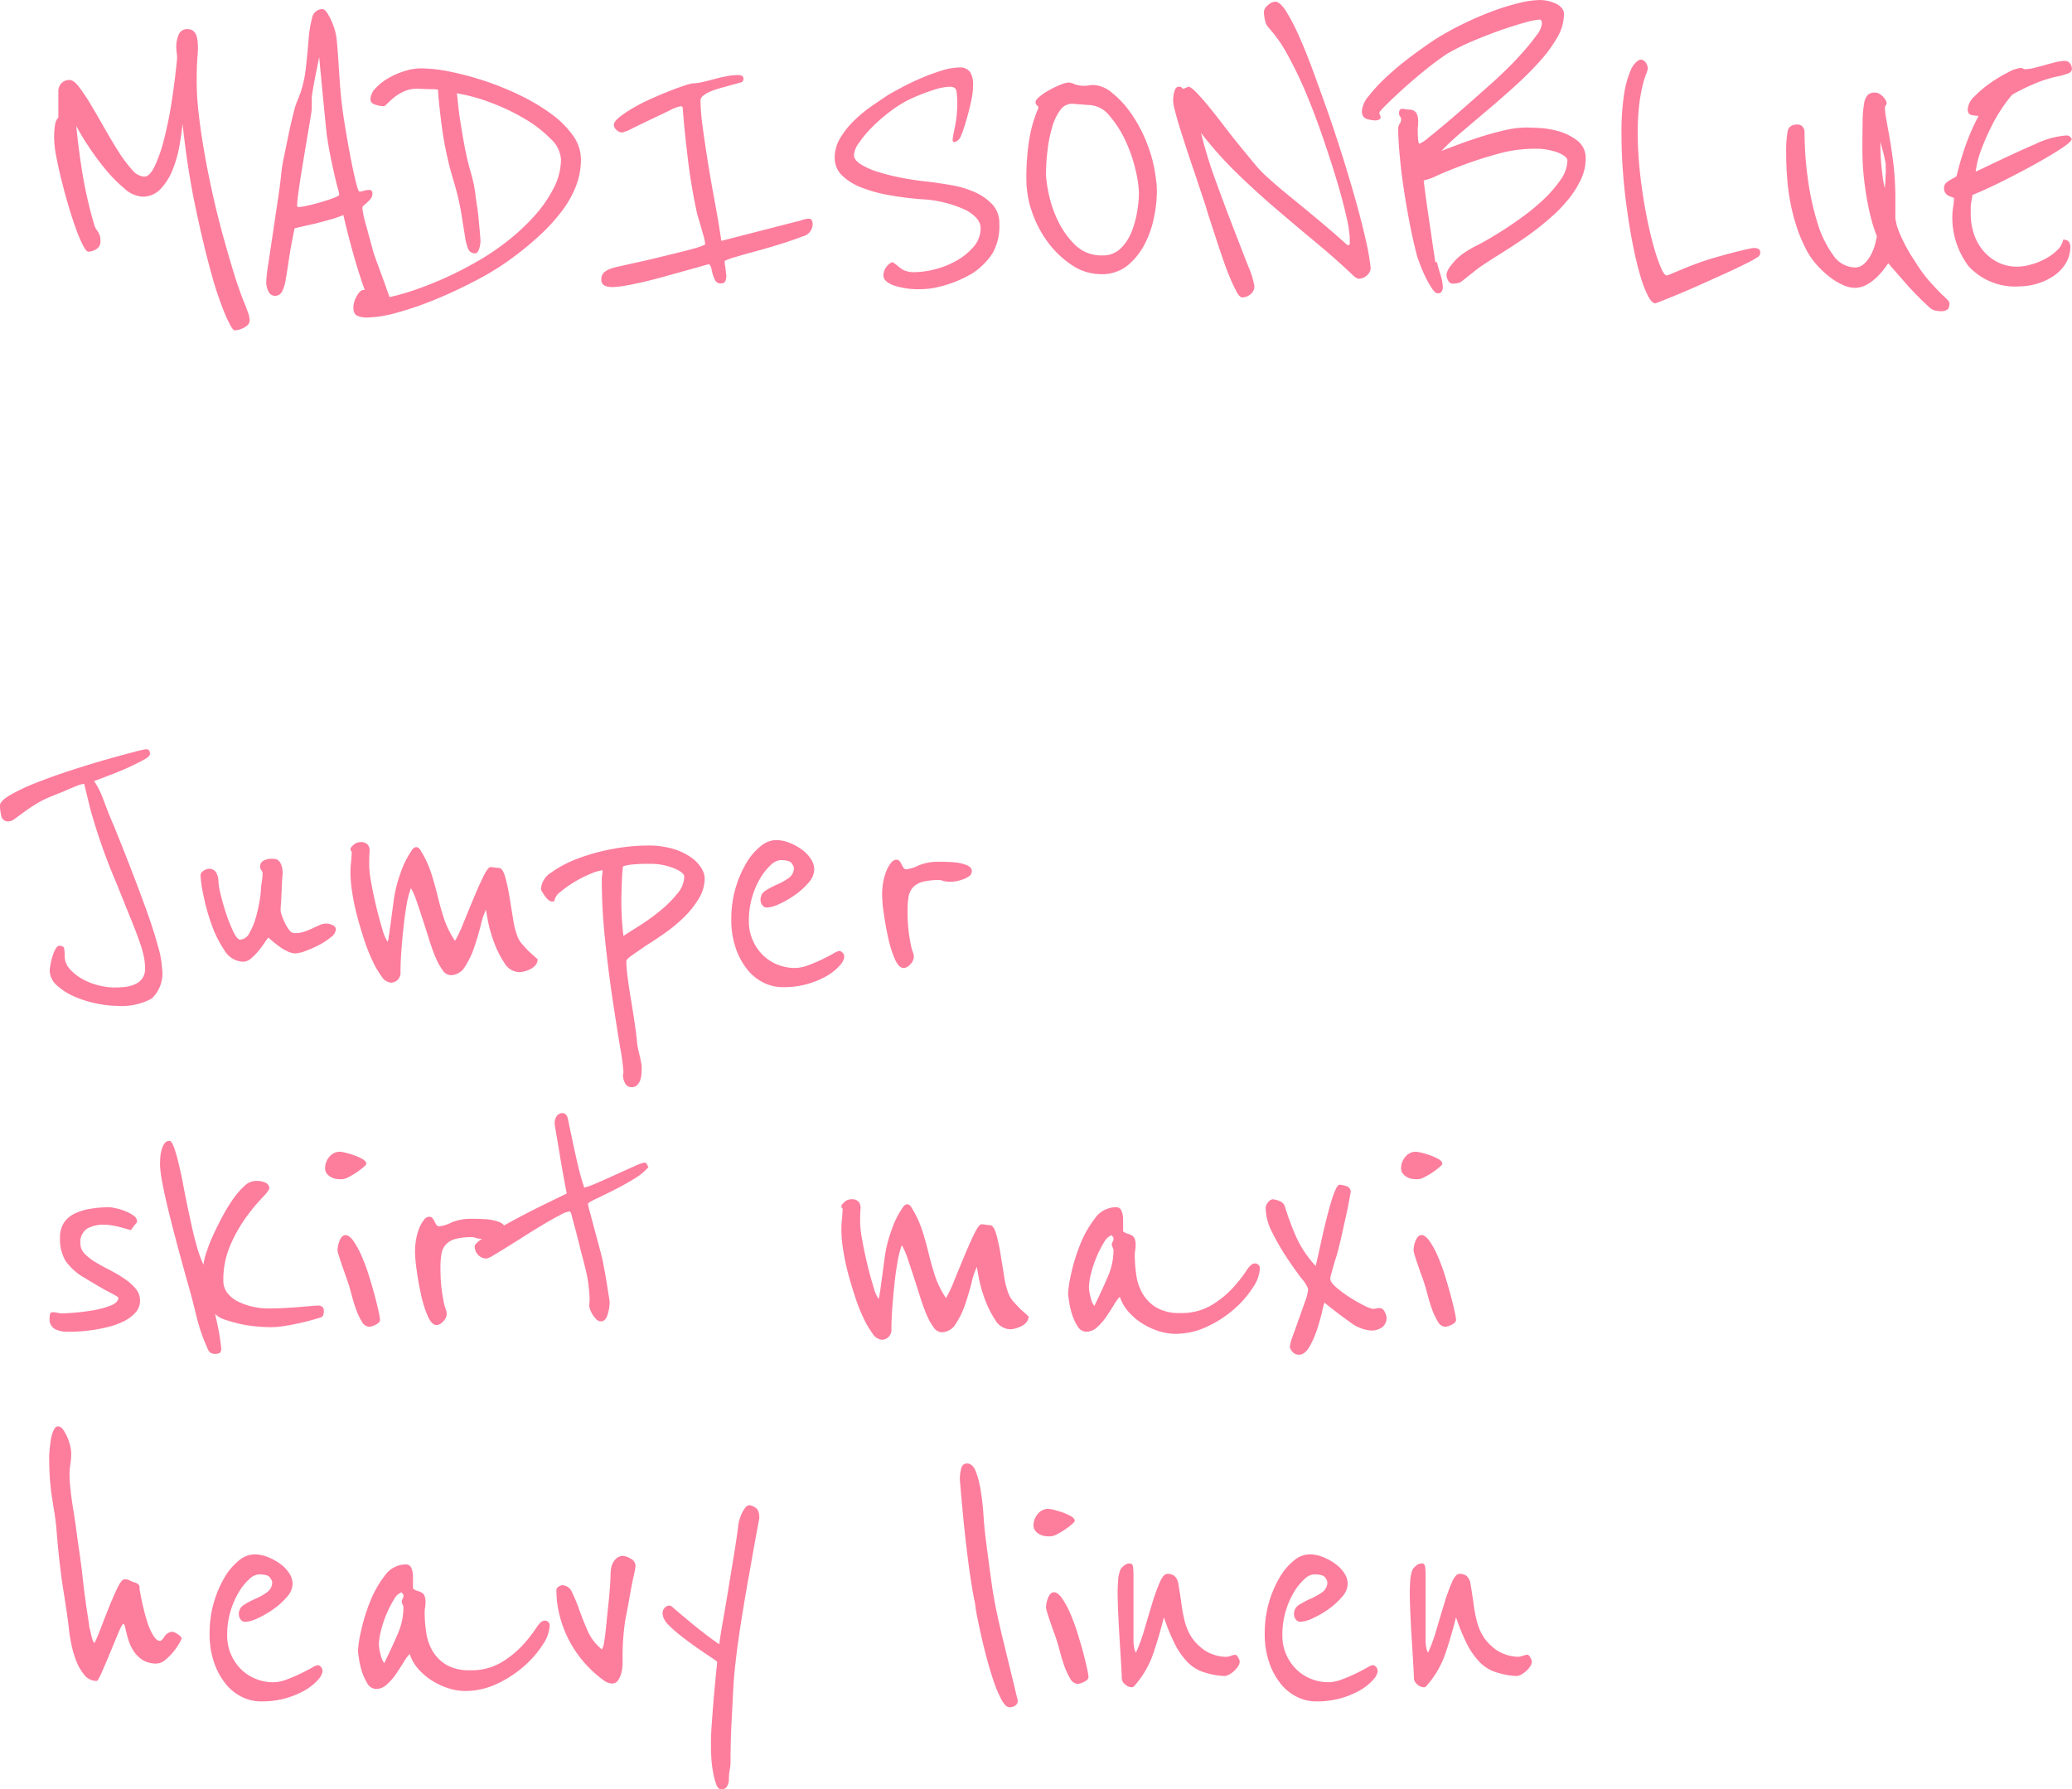 <svg xmlns="http://www.w3.org/2000/svg" width="174.02" height="150.31" viewBox="0 0 174.02 150.31"><path d="M18.165,1.89q.07.21.14.385a2.991,2.991,0,0,1,.122.385,1.6,1.6,0,0,1,.052.385.517.517,0,0,1-.175.4,1.6,1.6,0,0,1-.4.263,1.725,1.725,0,0,1-.437.14q-.21.035-.245.035-.21,0-.77-1.277A28.588,28.588,0,0,1,15.243-.98Q14.6-3.29,13.93-6.475t-1.085-7q-.07.8-.263,1.872a10.041,10.041,0,0,1-.577,2.013,5.072,5.072,0,0,1-1,1.592A2.051,2.051,0,0,1,9.45-7.35a2.483,2.483,0,0,1-1.505-.7A12.253,12.253,0,0,1,6.318-9.713a22.092,22.092,0,0,1-1.435-1.96A17.749,17.749,0,0,1,3.92-13.3q.14,1.54.472,3.71A36.242,36.242,0,0,0,5.425-5.005a1.229,1.229,0,0,0,.157.368q.088.122.175.262a1.387,1.387,0,0,1,.14.3,1.593,1.593,0,0,1,.053.472.718.718,0,0,1-.35.665,1.3,1.3,0,0,1-.665.21q-.175,0-.455-.543a12.135,12.135,0,0,1-.6-1.418q-.315-.875-.63-1.943T2.678-8.75Q2.415-9.8,2.24-10.727a8.446,8.446,0,0,1-.175-1.488,6.041,6.041,0,0,1,.088-1.26A1.11,1.11,0,0,1,2.415-14v-2.135a1.018,1.018,0,0,1,.263-.752.923.923,0,0,1,.683-.263q.35,0,.8.595a16.018,16.018,0,0,1,1,1.505q.543.91,1.138,1.96t1.172,1.96a10.961,10.961,0,0,0,1.12,1.5,1.485,1.485,0,0,0,1.033.6q.455,0,.875-.858a12.417,12.417,0,0,0,.787-2.258,32.435,32.435,0,0,0,.648-3.185q.28-1.785.455-3.64a3.609,3.609,0,0,0-.035-.472,4.388,4.388,0,0,1-.035-.578,2.5,2.5,0,0,1,.193-.91.736.736,0,0,1,.753-.49.725.725,0,0,1,.507.175.886.886,0,0,1,.262.437,2.741,2.741,0,0,1,.087.525q.018.263.018.438,0,.28-.052.927t-.053,1.977a23.794,23.794,0,0,0,.175,2.678q.175,1.523.472,3.22t.7,3.5q.4,1.8.875,3.517T17.2-.788Q17.675.735,18.165,1.89Zm12.18-.35a1.085,1.085,0,0,1,.035.263V2a.633.633,0,0,1-.157.49.96.96,0,0,1-.612.14.811.811,0,0,1-.56-.14A3.857,3.857,0,0,1,28.49,1.4q-.35-.875-.735-2.065T27-3.22q-.368-1.365-.648-2.59a8.034,8.034,0,0,1-1.05.368q-.665.192-1.365.367-.805.175-1.68.385-.315,1.505-.472,2.572t-.28,1.75A3.261,3.261,0,0,1,21.192.648.656.656,0,0,1,20.58.98a.594.594,0,0,1-.49-.315,1.718,1.718,0,0,1-.21-.945,13.5,13.5,0,0,1,.175-1.47q.175-1.155.385-2.572t.42-2.818q.21-1.4.28-2.2a13.341,13.341,0,0,1,.228-1.365q.192-.945.4-1.943t.42-1.8a5.428,5.428,0,0,1,.28-.91,9.379,9.379,0,0,0,.718-2.66q.157-1.365.245-2.5a9.334,9.334,0,0,1,.3-1.855A.863.863,0,0,1,24.6-23.1q.175,0,.368.28a4.362,4.362,0,0,1,.368.665,5.421,5.421,0,0,1,.28.753,5.6,5.6,0,0,1,.14.577q.035.21.087.84t.1,1.382q.053.752.1,1.47t.088,1.1q.1,1.155.333,2.59t.472,2.695q.245,1.26.455,2.118t.315.857a1.319,1.319,0,0,0,.367-.07,1.486,1.486,0,0,1,.438-.07.247.247,0,0,1,.28.28.706.706,0,0,1-.14.455,2.558,2.558,0,0,1-.3.315q-.158.14-.28.245a.315.315,0,0,0-.122.245,8.121,8.121,0,0,0,.315,1.435l.56,2.065q.07.28.315.945t.508,1.382q.262.718.472,1.33A3.632,3.632,0,0,1,30.345,1.54Zm-7.77-8.015a4.363,4.363,0,0,0,.77-.122q.56-.123,1.155-.3t1.05-.35q.455-.175.455-.28a3.017,3.017,0,0,0-.123-.543q-.123-.438-.28-1.12t-.333-1.558q-.175-.875-.315-1.855-.07-.63-.175-1.715t-.21-2.152q-.1-1.068-.175-1.838l-.07-.77-.1.508q-.105.507-.228,1.12t-.21,1.155q-.087.543-.087.612v.98q0,.07-.087.612t-.227,1.365q-.14.822-.3,1.785t-.3,1.838q-.14.875-.228,1.557a8.9,8.9,0,0,0-.087.928Q22.47-6.475,22.575-6.475ZM46.305-10.5a6.247,6.247,0,0,1-.42,2.275,8.631,8.631,0,0,1-1.19,2.1,15.625,15.625,0,0,1-1.8,1.977,26.35,26.35,0,0,1-2.257,1.873,22.339,22.339,0,0,1-3.01,1.89q-1.715.91-3.447,1.628A27.537,27.537,0,0,1,30.905,2.38a9.953,9.953,0,0,1-2.485.42,2.072,2.072,0,0,1-.927-.158q-.3-.157-.3-.717a2,2,0,0,1,.28-.91q.28-.525.56-.525a.457.457,0,0,1,.4.175.657.657,0,0,1,.123.385.736.736,0,0,1-.017.175.479.479,0,0,0-.017.1V1.4A19.985,19.985,0,0,0,32.077.577a29.729,29.729,0,0,0,5.3-2.362,20.773,20.773,0,0,0,2.625-1.733,17.8,17.8,0,0,0,2.327-2.135A10.845,10.845,0,0,0,44-8.033a5.356,5.356,0,0,0,.63-2.432,2.572,2.572,0,0,0-.857-1.733,10.43,10.43,0,0,0-2.17-1.68,17.414,17.414,0,0,0-2.852-1.365,14.819,14.819,0,0,0-2.87-.788q.035.175.1.858t.21,1.592q.14.91.332,1.942T36.96-9.73q.28.98.368,1.452t.123.787q.035.35.123.893t.14,1.12q.052.577.1,1.085t.053.787a2.014,2.014,0,0,1-.123.665q-.123.35-.3.35a.594.594,0,0,1-.577-.3,3.7,3.7,0,0,1-.28-1.015q-.122-.717-.3-1.872A22.5,22.5,0,0,0,35.63-8.61a29.1,29.1,0,0,1-.98-4.427q-.28-2.082-.35-3.308l-.157-.017a3.983,3.983,0,0,0-.42-.017q-.262,0-.595-.017t-.613-.018a2.545,2.545,0,0,0-1.085.228,3.671,3.671,0,0,0-.823.507q-.332.28-.56.508t-.3.227a2.724,2.724,0,0,1-.682-.123q-.437-.122-.437-.472a1.391,1.391,0,0,1,.438-.927,4.6,4.6,0,0,1,1.067-.84A6.53,6.53,0,0,1,31.5-17.9a4.636,4.636,0,0,1,1.365-.228,12.706,12.706,0,0,1,2.45.28,24.766,24.766,0,0,1,2.887.77,24.231,24.231,0,0,1,2.94,1.19,16.886,16.886,0,0,1,2.607,1.54,8.1,8.1,0,0,1,1.855,1.82A3.449,3.449,0,0,1,46.305-10.5Zm19.46,5.495a1.051,1.051,0,0,1-.805.98q-.805.315-1.872.648t-2.048.6q-.98.262-1.732.49a5.575,5.575,0,0,0-.928.332v.175a.661.661,0,0,0,.035.21l.1.84a1.116,1.116,0,0,1-.087.49.37.37,0,0,1-.368.175.478.478,0,0,1-.437-.192,2.057,2.057,0,0,1-.21-.455,4.106,4.106,0,0,1-.14-.542.784.784,0,0,0-.193-.42,4.2,4.2,0,0,0-.56.14q-.49.14-1.243.35T53.6-.718q-.927.263-1.8.473t-1.645.35a7.158,7.158,0,0,1-1.19.14q-.945,0-.945-.595a.8.8,0,0,1,.263-.665A1.794,1.794,0,0,1,48.9-1.33a6.368,6.368,0,0,1,.682-.175q.613-.14,1.488-.332t1.872-.437l1.855-.455q.858-.21,1.4-.385t.542-.245a3.473,3.473,0,0,0-.158-.77q-.157-.56-.3-1.05l-.21-.7q-.49-2.24-.77-4.515t-.455-4.48a.237.237,0,0,0-.175-.07,3.384,3.384,0,0,0-.91.35l-1.575.753q-.84.4-1.557.752a3.545,3.545,0,0,1-.858.35.694.694,0,0,1-.472-.21.589.589,0,0,1-.228-.42q0-.28.455-.648a9.531,9.531,0,0,1,1.138-.77,15.05,15.05,0,0,1,1.5-.77q.823-.367,1.575-.665t1.3-.472a3.061,3.061,0,0,1,.717-.175,3.435,3.435,0,0,0,.735-.105q.455-.1.98-.245t1.068-.245a5.132,5.132,0,0,1,.962-.1q.455,0,.455.315a.333.333,0,0,1-.14.28l-1.015.28-.823.228a6.479,6.479,0,0,0-.805.28,2.355,2.355,0,0,0-.6.35.538.538,0,0,0-.227.4,17.826,17.826,0,0,0,.193,2.293q.192,1.417.455,3.045t.577,3.308q.315,1.68.525,3.15l6.265-1.61a2.764,2.764,0,0,0,.42-.105,2,2,0,0,1,.35-.105A1.622,1.622,0,0,1,65.45-5.5Q65.765-5.5,65.765-5.005Zm15.68-.07a4.628,4.628,0,0,1-.56,2.467A5.99,5.99,0,0,1,79.24-.945q-.28.175-.77.42a9.494,9.494,0,0,1-1.085.455,9.929,9.929,0,0,1-1.26.35A5.979,5.979,0,0,1,74.9.42,6.535,6.535,0,0,1,72.52.087q-.805-.333-.805-.787A1.166,1.166,0,0,1,72-1.5a.961.961,0,0,1,.49-.35l.385.28a2.662,2.662,0,0,0,.49.368,2.024,2.024,0,0,0,1.015.192,7.063,7.063,0,0,0,1.61-.228,7.221,7.221,0,0,0,1.8-.7,5.387,5.387,0,0,0,1.47-1.173,2.373,2.373,0,0,0,.613-1.61q0-.8-1.207-1.487a9.991,9.991,0,0,0-3.8-.928q-1.33-.105-2.625-.332a12.247,12.247,0,0,1-2.327-.63A4.909,4.909,0,0,1,68.25-9.118a2.037,2.037,0,0,1-.63-1.522,3.185,3.185,0,0,1,.49-1.68,7.261,7.261,0,0,1,1.208-1.488,11.83,11.83,0,0,1,1.487-1.207q.77-.525,1.295-.875.42-.245,1.173-.648t1.61-.77a16.946,16.946,0,0,1,1.715-.63A5.119,5.119,0,0,1,78.05-18.2a1.036,1.036,0,0,1,.945.385,2.02,2.02,0,0,1,.245,1.085,6.125,6.125,0,0,1-.14,1.26q-.14.665-.315,1.3t-.333,1.1a5.9,5.9,0,0,1-.227.612.9.9,0,0,1-.315.42.609.609,0,0,1-.245.105q-.14,0-.14-.175a2.858,2.858,0,0,1,.052-.4q.053-.3.14-.717t.14-.91a9.192,9.192,0,0,0,.053-.98,6.343,6.343,0,0,0-.07-1.12q-.07-.35-.56-.35a4.765,4.765,0,0,0-1.33.262,16.44,16.44,0,0,0-1.715.648A9.607,9.607,0,0,0,72.4-14.6a14.493,14.493,0,0,0-1.592,1.365,9.314,9.314,0,0,0-1.137,1.347,2.062,2.062,0,0,0-.437,1.033q0,.42.577.788a6.218,6.218,0,0,0,1.47.648,18.148,18.148,0,0,0,1.978.49q1.085.21,2.135.315.875.105,1.925.28a8.67,8.67,0,0,1,1.96.56,4.641,4.641,0,0,1,1.54,1.033A2.285,2.285,0,0,1,81.445-5.075ZM94.57-9.03q.07.455.088.735t.018.56a11.211,11.211,0,0,1-.228,2.065,8.466,8.466,0,0,1-.77,2.258,5.775,5.775,0,0,1-1.435,1.82,3.382,3.382,0,0,1-2.257.752,4.338,4.338,0,0,1-2.38-.717,7.878,7.878,0,0,1-2-1.855,9.3,9.3,0,0,1-1.382-2.555,8.315,8.315,0,0,1-.507-2.818,19.9,19.9,0,0,1,.262-3.483,10.866,10.866,0,0,1,.753-2.538.288.288,0,0,0-.122-.21.35.35,0,0,1-.123-.28q0-.175.333-.455a5.076,5.076,0,0,1,.805-.542,8.726,8.726,0,0,1,.945-.455,2.118,2.118,0,0,1,.717-.193,1.459,1.459,0,0,1,.473.14,2.232,2.232,0,0,0,.857.14,1.781,1.781,0,0,0,.35-.035,1.967,1.967,0,0,1,.385-.035,2.635,2.635,0,0,1,1.592.682,8.223,8.223,0,0,1,1.61,1.768,12.007,12.007,0,0,1,1.295,2.467A11.5,11.5,0,0,1,94.57-9.03Zm-1.4,1.365a9.4,9.4,0,0,0-.28-1.908,12.176,12.176,0,0,0-.84-2.45A9,9,0,0,0,90.7-14.14a2.307,2.307,0,0,0-1.768-.91q-.07,0-.262-.017t-.437-.035l-.455-.035q-.21-.017-.245-.017a1.185,1.185,0,0,0-.963.525,4.379,4.379,0,0,0-.665,1.365,11.36,11.36,0,0,0-.4,1.925,16.939,16.939,0,0,0-.14,2.17,9.862,9.862,0,0,0,.21,1.487,9.8,9.8,0,0,0,.752,2.275A7.194,7.194,0,0,0,87.78-3.325a3.13,3.13,0,0,0,2.31.91,2.118,2.118,0,0,0,1.54-.578,3.992,3.992,0,0,0,.927-1.417,8.106,8.106,0,0,0,.472-1.733A10.064,10.064,0,0,0,93.17-7.665Zm19.46,6.3a.829.829,0,0,1-.315.63,1.029,1.029,0,0,1-.7.28.466.466,0,0,1-.21-.088,1.215,1.215,0,0,1-.21-.157q-1.47-1.4-3.115-2.765t-3.325-2.8q-1.68-1.435-3.308-3.01a32.068,32.068,0,0,1-3.062-3.43A37.384,37.384,0,0,0,99.61-8.7q.77,2.118,1.487,3.972t1.243,3.2a6.922,6.922,0,0,1,.525,1.7.829.829,0,0,1-.333.682,1.093,1.093,0,0,1-.682.263q-.21,0-.455-.438a11.982,11.982,0,0,1-.543-1.138q-.3-.7-.595-1.558T99.68-3.727l-.525-1.61Q98.91-6.09,98.77-6.58l-.945-2.835q-.315-.91-.63-1.872t-.577-1.8q-.263-.84-.42-1.47a4.414,4.414,0,0,1-.158-.84,3.113,3.113,0,0,1,.105-.788q.1-.4.385-.4a.3.3,0,0,1,.245.087.19.19,0,0,0,.14.087l.42-.175q.175,0,.612.438t1.015,1.138q.578.7,1.243,1.575t1.348,1.715q.683.84,1.295,1.575a9.812,9.812,0,0,0,1.1,1.155q.77.7,1.54,1.33t1.558,1.277q.788.648,1.662,1.383t1.925,1.68a.277.277,0,0,0,.175.035q.07,0,.07-.175v-.42a9.913,9.913,0,0,0-.28-1.768q-.28-1.277-.787-2.975t-1.173-3.64q-.665-1.943-1.418-3.745a31.8,31.8,0,0,0-1.575-3.272,11.318,11.318,0,0,0-1.592-2.275,1.224,1.224,0,0,1-.3-.63,3.551,3.551,0,0,1-.088-.7.8.8,0,0,1,.332-.542.963.963,0,0,1,.613-.3q.42,0,.945.84a17.72,17.72,0,0,1,1.12,2.188q.595,1.347,1.207,3.028T109.1-14.28q.7,2.03,1.313,4.007t1.085,3.693q.473,1.715.77,3.08A18.657,18.657,0,0,1,112.63-1.365Zm18.06-9.17a4.084,4.084,0,0,1-.42,1.785,8.183,8.183,0,0,1-1.05,1.645,12.075,12.075,0,0,1-1.365,1.418q-.735.648-1.33,1.1-.63.49-1.47,1.05t-1.627,1.05q-.788.49-1.382.893a6.5,6.5,0,0,0-.735.543l-1.015.8a.836.836,0,0,1-.4.175,2.532,2.532,0,0,1-.368.035A.426.426,0,0,1,119.14-.3,1.139,1.139,0,0,1,119-.84a1.72,1.72,0,0,1,.4-.752,4.369,4.369,0,0,1,.927-.928,9.036,9.036,0,0,1,1.3-.77q.77-.385,2.1-1.225.665-.42,1.61-1.1a18.107,18.107,0,0,0,1.785-1.47,10.353,10.353,0,0,0,1.435-1.645,2.928,2.928,0,0,0,.6-1.662q0-.315-.753-.648a5.389,5.389,0,0,0-2.117-.333,11.174,11.174,0,0,0-2.94.42q-1.54.42-2.853.91t-2.257.91a4.678,4.678,0,0,1-1.155.42q.1.805.262,1.978t.333,2.257q.175,1.26.385,2.625h.14q.07.35.28,1.015a3.734,3.734,0,0,1,.21,1.05q0,.56-.42.56-.21,0-.473-.385a7.872,7.872,0,0,1-.525-.91,11.172,11.172,0,0,1-.455-1.033q-.193-.508-.263-.717-.315-1.155-.612-2.66t-.525-3.028q-.227-1.522-.35-2.87t-.123-2.222a.714.714,0,0,1,.123-.42.607.607,0,0,0,.122-.35.357.357,0,0,0-.088-.262.412.412,0,0,1-.088-.3.581.581,0,0,1,.053-.227q.052-.123.3-.123a1.718,1.718,0,0,0,.472.07.888.888,0,0,1,.4.087.634.634,0,0,1,.28.3,1.571,1.571,0,0,1,.1.665v.21a.811.811,0,0,1-.018.157.811.811,0,0,0-.017.158q0,.595.035.945t.105.35a2.956,2.956,0,0,0,.753-.507q.647-.507,1.557-1.278t1.978-1.715q1.068-.945,2.048-1.82.385-.35,1.05-1t1.313-1.382q.647-.735,1.12-1.382a1.981,1.981,0,0,0,.473-1q0-.35-.21-.35a6.061,6.061,0,0,0-1.19.245q-.91.245-2.065.648t-2.38.927A18.778,18.778,0,0,0,119-19.32q-.98.665-1.96,1.47t-1.767,1.522q-.788.718-1.295,1.225a5.857,5.857,0,0,0-.543.578.2.2,0,0,0-.07.14.531.531,0,0,0,.052.193.531.531,0,0,1,.052.193q0,.1-.14.175a.7.7,0,0,1-.315.07,2.6,2.6,0,0,1-.7-.122q-.42-.123-.42-.683a2.217,2.217,0,0,1,.56-1.225,13.205,13.205,0,0,1,1.452-1.575,24.312,24.312,0,0,1,1.978-1.663q1.085-.822,2.135-1.522a24.675,24.675,0,0,1,2.293-1.278q1.242-.612,2.45-1.067a19.6,19.6,0,0,1,2.292-.718,7.909,7.909,0,0,1,1.785-.262,3.244,3.244,0,0,1,.63.07,3.156,3.156,0,0,1,.665.21,1.572,1.572,0,0,1,.525.368.772.772,0,0,1,.21.542,3.959,3.959,0,0,1-.56,1.943,11.416,11.416,0,0,1-1.47,2.012,28.224,28.224,0,0,1-2.048,2.048q-1.137,1.033-2.275,1.995t-2.187,1.855a23.094,23.094,0,0,0-1.75,1.627q.385-.14,1.26-.472t1.908-.665q1.032-.333,2.082-.578a8.286,8.286,0,0,1,1.855-.245q.245,0,1.05.035a7.432,7.432,0,0,1,1.68.28,4.545,4.545,0,0,1,1.575.788A1.816,1.816,0,0,1,130.69-10.535ZM145.355-2.66a.439.439,0,0,1-.21.385,11.281,11.281,0,0,1-1.085.595q-.77.385-1.7.805T140.42,0q-1.015.455-1.855.805t-1.418.578q-.577.227-.612.227-.28,0-.613-.63a9.485,9.485,0,0,1-.648-1.7q-.315-1.067-.6-2.485T134.173-6.2q-.228-1.575-.35-3.2T133.7-12.53a20.8,20.8,0,0,1,.228-3.5,8,8,0,0,1,.525-1.89,1.967,1.967,0,0,1,.542-.788,1.263,1.263,0,0,1,.28-.157.536.536,0,0,1,.455.245.839.839,0,0,1,.175.49,1.6,1.6,0,0,1-.14.49,7.982,7.982,0,0,0-.3.98,14,14,0,0,0-.28,1.61,19.6,19.6,0,0,0-.122,2.38q0,1.26.122,2.625t.333,2.7q.21,1.33.472,2.52t.543,2.1a12.8,12.8,0,0,0,.525,1.452q.245.543.455.543a3.847,3.847,0,0,0,.455-.175l1.05-.437q.63-.263,1.382-.525t1.523-.472q.35-.1.822-.227t.893-.227q.42-.1.753-.175a3.1,3.1,0,0,1,.4-.07Q145.355-3.045,145.355-2.66Zm15.89,4.27q0,.42-.21.543a.955.955,0,0,1-.49.122,3.011,3.011,0,0,1-.56-.07,1.328,1.328,0,0,1-.507-.332q-.332-.3-.718-.683-.42-.42-.91-.945l-1.75-2q-.07.105-.315.438a6.243,6.243,0,0,1-.613.7,4.035,4.035,0,0,1-.857.648,2.082,2.082,0,0,1-1.05.28,2.48,2.48,0,0,1-.928-.227,5.212,5.212,0,0,1-1.1-.648,7.994,7.994,0,0,1-1.1-1.015,6.307,6.307,0,0,1-.928-1.33,12.832,12.832,0,0,1-.822-1.978,16.488,16.488,0,0,1-.525-2.082,18.475,18.475,0,0,1-.262-2.083q-.07-1.032-.07-1.943a9.761,9.761,0,0,1,.123-1.855q.122-.56.822-.56a.534.534,0,0,1,.438.193.628.628,0,0,1,.158.4,28.8,28.8,0,0,0,.28,3.972,22.529,22.529,0,0,0,.8,3.675,9.041,9.041,0,0,0,1.313,2.712A2.271,2.271,0,0,0,153.3-1.4a1.135,1.135,0,0,0,.8-.332,2.805,2.805,0,0,0,.577-.788,4.3,4.3,0,0,0,.333-.875q.1-.42.14-.63a10.676,10.676,0,0,1-.437-1.312q-.227-.822-.4-1.8t-.28-2.03q-.1-1.05-.1-2.03,0-1.5.017-2.468a9.24,9.24,0,0,1,.123-1.5,1.353,1.353,0,0,1,.315-.735.849.849,0,0,1,.6-.193.739.739,0,0,1,.4.123,1.446,1.446,0,0,1,.315.262,1.337,1.337,0,0,1,.193.28.614.614,0,0,1,.07.175.353.353,0,0,1-.07.227.353.353,0,0,0-.07.227,5.293,5.293,0,0,0,.087.805q.088.525.193,1.085.21,1.12.4,2.555a25.3,25.3,0,0,1,.193,3.325v1.47a4.544,4.544,0,0,0,.3,1.137,13.529,13.529,0,0,0,1.347,2.5A12.248,12.248,0,0,0,159.652-.14q.613.665,1,1.05a4.716,4.716,0,0,1,.42.4A.543.543,0,0,1,161.245,1.61ZM155.89-10.08q-.035-.21-.1-.525t-.158-.63q-.088-.315-.14-.525l-.053-.21q0,.385.018.928t.07,1.085q.052.543.122,1.05a5.787,5.787,0,0,0,.175.858,3.461,3.461,0,0,1,.035-.49q0-.21.018-.472t.018-.543ZM171.4-12.355a.189.189,0,0,0,.07.087q.035.017.035.088,0,.21-.875.787t-2.17,1.295q-1.295.718-2.73,1.435T163.17-7.49a4.37,4.37,0,0,1-.07.455,3.783,3.783,0,0,0-.07.49v.665a5.333,5.333,0,0,0,.245,1.593,4.251,4.251,0,0,0,.753,1.417,3.9,3.9,0,0,0,1.243,1.015,3.645,3.645,0,0,0,1.715.385,4.277,4.277,0,0,0,1.033-.158,5.682,5.682,0,0,0,1.19-.455A4.657,4.657,0,0,0,170.24-2.8a1.743,1.743,0,0,0,.56-.945q.42.035.507.245a.96.96,0,0,1,.088.28,2.716,2.716,0,0,1-.437,1.558,3.579,3.579,0,0,1-1.085,1.05,5.056,5.056,0,0,1-1.365.6,5,5,0,0,1-1.277.192,5.313,5.313,0,0,1-4.375-1.68,6.776,6.776,0,0,1-1.365-4.41,5.989,5.989,0,0,1,.07-.63,5.754,5.754,0,0,0,.07-.665q0-.035-.14-.088t-.3-.122a.734.734,0,0,1-.28-.227.7.7,0,0,1-.122-.437A.564.564,0,0,1,161-8.54a2.527,2.527,0,0,1,.49-.315l.35-.21a25.287,25.287,0,0,1,.753-2.573,18.609,18.609,0,0,1,1.1-2.5,2.748,2.748,0,0,1-.6-.07q-.315-.07-.315-.49a1.665,1.665,0,0,1,.577-1.085,9.107,9.107,0,0,1,1.33-1.12,11.942,11.942,0,0,1,1.487-.892,2.841,2.841,0,0,1,1.05-.368.272.272,0,0,1,.193.052.271.271,0,0,0,.192.052,3.208,3.208,0,0,0,.718-.1q.438-.105.927-.245t.928-.245a3.208,3.208,0,0,1,.717-.105.553.553,0,0,1,.473.21.743.743,0,0,1,.158.455q0,.28-.35.4t-.63.193a10.1,10.1,0,0,0-2.048.613,16.4,16.4,0,0,0-1.977.962,10.5,10.5,0,0,0-.84,1.1,13.944,13.944,0,0,0-.945,1.628,19.652,19.652,0,0,0-.822,1.89,8.032,8.032,0,0,0-.473,1.855l.6-.28q2.695-1.3,4.393-2.03a7.284,7.284,0,0,1,2.643-.735A.435.435,0,0,1,171.4-12.355ZM11.13,57.515a2.9,2.9,0,0,1-.875,2.5,5.3,5.3,0,0,1-2.94.612,8.655,8.655,0,0,1-1.662-.193A9.25,9.25,0,0,1,3.8,59.86a5.343,5.343,0,0,1-1.5-.945,1.709,1.709,0,0,1-.612-1.3q0-.035.052-.368a5.912,5.912,0,0,1,.158-.7,3.435,3.435,0,0,1,.263-.665q.157-.3.332-.3.35,0,.4.193a2.766,2.766,0,0,1,.053.647,1.634,1.634,0,0,0,.438,1.12,4.054,4.054,0,0,0,1.068.84,5.391,5.391,0,0,0,1.347.525,5.462,5.462,0,0,0,1.278.175A8.4,8.4,0,0,0,8,59.037a2.809,2.809,0,0,0,.857-.227,1.506,1.506,0,0,0,.613-.49,1.405,1.405,0,0,0,.228-.84,5.087,5.087,0,0,0-.088-.927,9.344,9.344,0,0,0-.35-1.243q-.263-.77-.752-1.978T7.245,50.2A48.891,48.891,0,0,1,5.11,44.127q-.49-2.012-.525-2.153a2.59,2.59,0,0,0-.63.175q-.35.14-.717.3t-.717.3q-.35.14-.6.245a7.828,7.828,0,0,0-1.33.648q-.6.367-1.05.7t-.77.56a.976.976,0,0,1-.525.228.575.575,0,0,1-.63-.49,4.1,4.1,0,0,1-.105-.84q0-.385.875-.892A16.634,16.634,0,0,1,.6,41.87q1.33-.525,2.888-1.032T6.4,39.945q1.365-.385,2.31-.63a10.189,10.189,0,0,1,1.05-.245q.245,0,.3.14a.713.713,0,0,1,.052.245q0,.21-.507.49t-1.19.6q-.683.315-1.418.6l-1.19.455-.385.14q.175.28.315.525a5.476,5.476,0,0,1,.3.63q.158.385.385,1t.648,1.592q.77,1.89,1.5,3.78t1.313,3.518q.578,1.628.91,2.87A7.99,7.99,0,0,1,11.13,57.515Zm14.6-3.325a.94.94,0,0,1-.42.665,5.709,5.709,0,0,1-.98.647,8.923,8.923,0,0,1-1.138.507,2.836,2.836,0,0,1-.857.21,1.6,1.6,0,0,1-.683-.175,4.28,4.28,0,0,1-.7-.42q-.332-.245-.577-.455t-.315-.28a3.128,3.128,0,0,0-.315.42q-.21.315-.507.682a4.748,4.748,0,0,1-.63.647,1.054,1.054,0,0,1-.683.28,1.9,1.9,0,0,1-1.575-.98,9.541,9.541,0,0,1-1.1-2.24,17.723,17.723,0,0,1-.665-2.432,10.273,10.273,0,0,1-.227-1.593.463.463,0,0,1,.262-.4.893.893,0,0,1,.4-.157.681.681,0,0,1,.665.333,1.517,1.517,0,0,1,.175.717,5.754,5.754,0,0,0,.193,1.12q.192.805.472,1.645a12.321,12.321,0,0,0,.6,1.487q.315.648.56.647a.942.942,0,0,0,.788-.577,5.76,5.76,0,0,0,.542-1.33,12.326,12.326,0,0,0,.315-1.435,7.645,7.645,0,0,0,.1-.892q0-.035.018-.228t.052-.4q.035-.21.052-.385t.017-.245a.42.42,0,0,0-.1-.333.476.476,0,0,1-.105-.367.551.551,0,0,1,.21-.4,1.45,1.45,0,0,1,.91-.192.591.591,0,0,1,.438.157.928.928,0,0,1,.227.368,1.787,1.787,0,0,1,.088.4q.017.193.017.263,0,.035-.035.49t-.052,1q-.018.543-.053,1.033t-.035.6a1.718,1.718,0,0,0,.1.42,5.8,5.8,0,0,0,.263.647,3.011,3.011,0,0,0,.368.6.589.589,0,0,0,.455.263,2.475,2.475,0,0,0,.787-.123,6.252,6.252,0,0,0,.7-.28q.332-.157.612-.28a1.315,1.315,0,0,1,.525-.123,1.208,1.208,0,0,1,.578.14A.407.407,0,0,1,25.725,54.19Zm16.94,2.52a.742.742,0,0,1-.175.49,1.294,1.294,0,0,1-.42.333,2.671,2.671,0,0,1-.507.192,1.761,1.761,0,0,1-.437.07,1.506,1.506,0,0,1-1.26-.787,8.178,8.178,0,0,1-.875-1.75,11.523,11.523,0,0,1-.508-1.8q-.157-.84-.157-.91a5.98,5.98,0,0,0-.437,1.3q-.228.91-.542,1.838a7.167,7.167,0,0,1-.787,1.645,1.4,1.4,0,0,1-1.208.718.863.863,0,0,1-.665-.42,5.142,5.142,0,0,1-.6-1.085q-.28-.665-.542-1.505t-.525-1.645q-.262-.805-.507-1.523a6.453,6.453,0,0,0-.49-1.138,7.4,7.4,0,0,0-.368,1.435q-.158.91-.263,1.908t-.175,1.977q-.07.98-.07,1.715a.846.846,0,0,1-.263.7.86.86,0,0,1-.542.21,1.036,1.036,0,0,1-.77-.507,7.655,7.655,0,0,1-.77-1.312,15.189,15.189,0,0,1-.717-1.82q-.332-1.015-.6-2.03a19.251,19.251,0,0,1-.4-1.942,10.748,10.748,0,0,1-.14-1.558q0-.455.035-.84.035-.315.052-.595t.017-.315A.157.157,0,0,0,27,47.61q-.052-.035-.052-.175,0-.1.262-.333a.823.823,0,0,1,.543-.228.78.78,0,0,1,.647.21.794.794,0,0,1,.158.49q0,.1-.018.315t-.017.945a9.2,9.2,0,0,0,.175,1.47q.175.98.42,1.995t.507,1.873a3.764,3.764,0,0,0,.438,1.067.927.927,0,0,0,.087-.332,1.384,1.384,0,0,1,.052-.3l.385-2.87a10.823,10.823,0,0,1,.577-2.292,7.529,7.529,0,0,1,.928-1.873q.175-.28.385-.28t.385.315a8.711,8.711,0,0,1,.892,1.942q.3.962.525,1.89t.525,1.855a7.549,7.549,0,0,0,.928,1.872,11,11,0,0,0,.7-1.487q.42-1.032.857-2.083t.823-1.837q.385-.788.595-.788a2.841,2.841,0,0,1,.35.035,2.841,2.841,0,0,0,.35.035q.315,0,.525.718a14.218,14.218,0,0,1,.368,1.68l.315,1.925a6.6,6.6,0,0,0,.368,1.452,2.272,2.272,0,0,0,.42.665q.28.315.56.6ZM56.7,49.885a3.337,3.337,0,0,1-.507,1.75,7.838,7.838,0,0,1-1.243,1.557,12.838,12.838,0,0,1-1.61,1.33q-.875.613-1.61,1.068-.7.49-1.155.805t-.455.49a10.8,10.8,0,0,0,.1,1.278q.1.823.263,1.785t.315,1.978q.157,1.015.228,1.855,0,.035.052.315t.14.63q.087.35.14.647a3.141,3.141,0,0,1,.052.368q0,.245-.017.543a2.166,2.166,0,0,1-.1.56,1.1,1.1,0,0,1-.263.438.616.616,0,0,1-.455.175.589.589,0,0,1-.56-.333,1.386,1.386,0,0,1-.175-.647.575.575,0,0,1,.017-.14.736.736,0,0,0,.018-.175,18.9,18.9,0,0,0-.28-2.065q-.28-1.68-.63-4.007t-.63-5.005a48.741,48.741,0,0,1-.28-5.057,2.683,2.683,0,0,1,.035-.4,2.683,2.683,0,0,0,.035-.4,4.123,4.123,0,0,0-1.033.315,9.747,9.747,0,0,0-1.347.682,8.658,8.658,0,0,0-1.173.84,1.168,1.168,0,0,0-.507.787H43.82a.445.445,0,0,1-.263-.14,1.8,1.8,0,0,1-.28-.315q-.123-.175-.228-.35a.609.609,0,0,1-.1-.245,1.779,1.779,0,0,1,.875-1.382,9.328,9.328,0,0,1,2.188-1.155,16.487,16.487,0,0,1,2.887-.805,16.059,16.059,0,0,1,2.975-.3,7.2,7.2,0,0,1,2.292.315,5.05,5.05,0,0,1,1.487.752,2.952,2.952,0,0,1,.805.893A1.705,1.705,0,0,1,56.7,49.885Zm-1.715-.105q0-.35-.875-.717a5.309,5.309,0,0,0-2.065-.368,12.069,12.069,0,0,0-1.54.07,3.384,3.384,0,0,0-.665.14q-.07.56-.1,1.33T49.7,51.81q0,.84.053,1.627t.123,1.313q.49-.315,1.347-.857a17.715,17.715,0,0,0,1.7-1.225,9.96,9.96,0,0,0,1.452-1.435A2.334,2.334,0,0,0,54.985,49.78Zm13.4,6.545a.487.487,0,0,1,.035.21,1.275,1.275,0,0,1-.315.63,3.967,3.967,0,0,1-.455.455,4.725,4.725,0,0,1-.945.63,7.568,7.568,0,0,1-1.452.56,7.365,7.365,0,0,1-2.013.245,3.62,3.62,0,0,1-1.575-.368A4.016,4.016,0,0,1,60.3,57.6a5.911,5.911,0,0,1-.98-1.785,7.373,7.373,0,0,1-.385-2.5,9.173,9.173,0,0,1,1.243-4.655,5.174,5.174,0,0,1,1.208-1.435,2.108,2.108,0,0,1,1.295-.525,3.088,3.088,0,0,1,1.138.228,4.565,4.565,0,0,1,1.05.577,2.994,2.994,0,0,1,.753.787,1.638,1.638,0,0,1,.28.893,1.709,1.709,0,0,1-.473,1.085A6.1,6.1,0,0,1,64.295,51.3a7.81,7.81,0,0,1-1.33.77,2.791,2.791,0,0,1-1.05.3.465.465,0,0,1-.368-.192.722.722,0,0,1-.157-.472.87.87,0,0,1,.438-.77,6.792,6.792,0,0,1,.962-.507,5.135,5.135,0,0,0,.963-.542,1.018,1.018,0,0,0,.437-.875,1.091,1.091,0,0,0-.175-.35q-.175-.28-.945-.28a1.3,1.3,0,0,0-.805.4,4.787,4.787,0,0,0-.875,1.085,6.829,6.829,0,0,0-.7,1.61,6.935,6.935,0,0,0-.28,2.012,3.947,3.947,0,0,0,.333,1.645,4,4,0,0,0,.857,1.242,3.743,3.743,0,0,0,1.225.788,3.832,3.832,0,0,0,1.435.28,3.283,3.283,0,0,0,1.138-.228q.612-.227,1.155-.49t.945-.49A1.62,1.62,0,0,1,68,56.01a.363.363,0,0,1,.228.105A.5.5,0,0,1,68.39,56.325Zm10.745-7a.483.483,0,0,1-.21.4,1.955,1.955,0,0,1-.49.262,3.353,3.353,0,0,1-.56.158,2.582,2.582,0,0,1-.455.053,2.244,2.244,0,0,1-.7-.07.807.807,0,0,0-.28-.07,5.626,5.626,0,0,0-1.4.14,1.705,1.705,0,0,0-.823.455,1.521,1.521,0,0,0-.385.788,6.351,6.351,0,0,0-.088,1.138,14.344,14.344,0,0,0,.088,1.785q.088.665.175,1.085a4.4,4.4,0,0,0,.175.647,1.217,1.217,0,0,1,.088.438.9.9,0,0,1-.3.6.811.811,0,0,1-.542.315q-.42,0-.753-.752a9.5,9.5,0,0,1-.56-1.785q-.227-1.033-.368-2.048a12.26,12.26,0,0,1-.14-1.54,5.977,5.977,0,0,1,.1-1.138,4.543,4.543,0,0,1,.28-.945,2.564,2.564,0,0,1,.385-.647.577.577,0,0,1,.42-.245.35.35,0,0,1,.28.122,1.136,1.136,0,0,1,.175.28,1.6,1.6,0,0,0,.158.28.268.268,0,0,0,.228.123,2.908,2.908,0,0,0,1.015-.315,4.17,4.17,0,0,1,1.715-.315,14,14,0,0,1,1.418.053,3.718,3.718,0,0,1,.927.227.961.961,0,0,1,.263.158A.437.437,0,0,1,79.135,49.325ZM9.275,85.38a1.475,1.475,0,0,1-.4,1.033,3.345,3.345,0,0,1-1.015.735,6.545,6.545,0,0,1-1.347.473,13.876,13.876,0,0,1-1.4.262q-.665.088-1.173.105T3.29,88A2.382,2.382,0,0,1,2.1,87.76a.927.927,0,0,1-.42-.875,1.709,1.709,0,0,1,.035-.368q.035-.158.28-.158a1.929,1.929,0,0,1,.35.052,1.96,1.96,0,0,0,.385.052q.14,0,.892-.052t1.61-.192a7.788,7.788,0,0,0,1.54-.4q.682-.262.682-.682,0-.07-.718-.437T4.585,83.455A4.9,4.9,0,0,1,3.01,82.037,3.6,3.6,0,0,1,2.555,80.1a2.2,2.2,0,0,1,.332-1.26,2.269,2.269,0,0,1,.91-.77,4.809,4.809,0,0,1,1.33-.4A9.91,9.91,0,0,1,6.72,77.54a3.915,3.915,0,0,1,.438.07,4.833,4.833,0,0,1,.787.228,3.507,3.507,0,0,1,.753.385.631.631,0,0,1,.332.507.4.4,0,0,1-.122.21q-.123.14-.4.525-.105-.035-.368-.1L7.543,79.2a6.423,6.423,0,0,0-.683-.14,3.974,3.974,0,0,0-.56-.052,2.857,2.857,0,0,0-1.47.332,1.361,1.361,0,0,0-.56,1.278,1.2,1.2,0,0,0,.367.84,4.324,4.324,0,0,0,.927.717q.56.333,1.208.665a10.991,10.991,0,0,1,1.207.717,4.613,4.613,0,0,1,.928.823A1.508,1.508,0,0,1,9.275,85.38Zm15.435.875a.856.856,0,0,1-.07.4.54.54,0,0,1-.35.192q-.315.1-.788.228t-1.032.245q-.56.122-1.138.21a7.161,7.161,0,0,1-1.068.088q-.595,0-1.312-.07a10.357,10.357,0,0,1-1.382-.228,11.658,11.658,0,0,1-1.208-.35,1.854,1.854,0,0,1-.787-.473q.175.735.315,1.47t.21,1.47a.5.5,0,0,1-.087.3q-.088.122-.472.122a.675.675,0,0,1-.333-.088.667.667,0,0,1-.263-.368q-.315-.7-.525-1.312t-.368-1.243l-.332-1.33q-.175-.7-.42-1.54-.385-1.365-.805-2.923t-.77-2.975q-.35-1.417-.56-2.52A9.712,9.712,0,0,1,10.955,74q0-.21.017-.56a3.327,3.327,0,0,1,.105-.683,1.767,1.767,0,0,1,.245-.56.5.5,0,0,1,.438-.228q.175,0,.368.543a12.162,12.162,0,0,1,.35,1.19q.158.647.28,1.225t.122.612q.14.77.333,1.7t.4,1.872q.21.945.455,1.8A9.724,9.724,0,0,0,14.6,82.37a5.522,5.522,0,0,1,.245-1.015,12.843,12.843,0,0,1,.56-1.435q.35-.77.788-1.592a13.568,13.568,0,0,1,.91-1.488,6.427,6.427,0,0,1,.945-1.085,1.388,1.388,0,0,1,.893-.42,1.773,1.773,0,0,1,.927.175.5.5,0,0,1,.263.42q0,.21-.6.823a15.767,15.767,0,0,0-1.33,1.61,12.355,12.355,0,0,0-1.33,2.345,7.329,7.329,0,0,0-.6,2.993,1.658,1.658,0,0,0,.333,1.033,2.541,2.541,0,0,0,.875.717,5.222,5.222,0,0,0,1.225.438,5.978,5.978,0,0,0,1.347.158q.6,0,1.3-.035t1.312-.088l1.05-.088q.438-.035.543-.035a.512.512,0,0,1,.315.1A.409.409,0,0,1,24.71,86.255ZM28.28,73.9q0,.07-.245.28a6.733,6.733,0,0,1-.577.438,5.807,5.807,0,0,1-.682.4,1.356,1.356,0,0,1-.56.175q-.14,0-.368-.018a1.324,1.324,0,0,1-.455-.122,1.246,1.246,0,0,1-.4-.3.725.725,0,0,1-.175-.507,1.462,1.462,0,0,1,.35-.927,1.111,1.111,0,0,1,.91-.437,2.779,2.779,0,0,1,.472.088,6.84,6.84,0,0,1,.753.227,4.128,4.128,0,0,1,.682.315Q28.28,73.69,28.28,73.9Zm1.155,13.09q0,.245-.368.42a1.461,1.461,0,0,1-.542.175.776.776,0,0,1-.63-.455,5.479,5.479,0,0,1-.49-1.05q-.21-.6-.35-1.138t-.21-.752q-.105-.35-.28-.84t-.333-.945q-.157-.455-.262-.805a3.58,3.58,0,0,1-.105-.385,2.158,2.158,0,0,1,.193-.91q.192-.42.472-.42.315,0,.665.49a7.065,7.065,0,0,1,.683,1.243,15.709,15.709,0,0,1,.612,1.645q.28.893.49,1.68t.333,1.365A5.688,5.688,0,0,1,29.435,86.99ZM39.9,79.325a.483.483,0,0,1-.21.4,1.955,1.955,0,0,1-.49.262,3.354,3.354,0,0,1-.56.158,2.582,2.582,0,0,1-.455.052,2.244,2.244,0,0,1-.7-.07.807.807,0,0,0-.28-.07,5.626,5.626,0,0,0-1.4.14,1.705,1.705,0,0,0-.823.455,1.521,1.521,0,0,0-.385.787,6.351,6.351,0,0,0-.088,1.138,14.344,14.344,0,0,0,.088,1.785q.088.665.175,1.085a4.4,4.4,0,0,0,.175.648,1.217,1.217,0,0,1,.088.438.9.9,0,0,1-.3.595.811.811,0,0,1-.542.315q-.42,0-.752-.753a9.5,9.5,0,0,1-.56-1.785q-.228-1.032-.368-2.048a12.26,12.26,0,0,1-.14-1.54,5.977,5.977,0,0,1,.1-1.137,4.542,4.542,0,0,1,.28-.945,2.565,2.565,0,0,1,.385-.648.577.577,0,0,1,.42-.245.35.35,0,0,1,.28.122,1.136,1.136,0,0,1,.175.28,1.594,1.594,0,0,0,.157.28.268.268,0,0,0,.228.123,2.908,2.908,0,0,0,1.015-.315,4.17,4.17,0,0,1,1.715-.315,13.994,13.994,0,0,1,1.417.053,3.718,3.718,0,0,1,.928.228.961.961,0,0,1,.263.158A.437.437,0,0,1,39.9,79.325ZM51.975,74.18a5.4,5.4,0,0,1-1.295,1.033q-.84.507-1.68.927t-1.47.717q-.63.3-.63.4a4.046,4.046,0,0,0,.14.63q.14.525.332,1.243t.4,1.488q.21.77.35,1.365.07.35.175.91t.193,1.12q.087.56.157,1t.07.473a3.63,3.63,0,0,1-.175,1.085q-.175.56-.56.56a.535.535,0,0,1-.385-.175,2.187,2.187,0,0,1-.315-.4,2.122,2.122,0,0,1-.21-.437A1.111,1.111,0,0,1,47,85.8a1.856,1.856,0,0,1,.018-.21,2.558,2.558,0,0,0,.018-.315,12.69,12.69,0,0,0-.21-1.925q-.07-.385-.28-1.19t-.42-1.645q-.245-.98-.56-2.135a1.6,1.6,0,0,0-.175-.49,2.19,2.19,0,0,0-.823.3q-.577.3-1.312.735t-1.54.945q-.8.507-1.5.945t-1.208.735a2.212,2.212,0,0,1-.612.3.936.936,0,0,1-.735-.315,1.029,1.029,0,0,1-.28-.7q0-.21.578-.613t1.435-.893q.858-.49,1.855-1.015t1.855-.945q.858-.42,1.435-.7l.577-.28q-.315-1.61-.525-2.87-.175-1.085-.333-1.995t-.158-.98a1.035,1.035,0,0,1,.193-.683.564.564,0,0,1,.438-.228q.385,0,.49.525.385,1.89.717,3.36a23.108,23.108,0,0,0,.647,2.38,7.253,7.253,0,0,0,1.085-.4q.77-.332,1.61-.717t1.522-.683a4.085,4.085,0,0,1,.788-.3q.21,0,.263.14A1.2,1.2,0,0,0,51.975,74.18ZM83.9,86.71a.742.742,0,0,1-.175.49,1.294,1.294,0,0,1-.42.333,2.671,2.671,0,0,1-.507.192,1.761,1.761,0,0,1-.437.07,1.506,1.506,0,0,1-1.26-.787,8.178,8.178,0,0,1-.875-1.75,11.524,11.524,0,0,1-.507-1.8q-.158-.84-.158-.91a5.98,5.98,0,0,0-.437,1.295q-.227.91-.542,1.838a7.167,7.167,0,0,1-.787,1.645,1.4,1.4,0,0,1-1.208.717.863.863,0,0,1-.665-.42,5.142,5.142,0,0,1-.6-1.085q-.28-.665-.542-1.505t-.525-1.645q-.262-.805-.507-1.522a6.453,6.453,0,0,0-.49-1.138,7.4,7.4,0,0,0-.368,1.435q-.158.91-.263,1.907t-.175,1.978q-.07.98-.07,1.715a.846.846,0,0,1-.263.7.86.86,0,0,1-.542.21,1.036,1.036,0,0,1-.77-.507,7.655,7.655,0,0,1-.77-1.312,15.189,15.189,0,0,1-.717-1.82q-.333-1.015-.6-2.03a19.25,19.25,0,0,1-.4-1.942,10.748,10.748,0,0,1-.14-1.558q0-.455.035-.84.035-.315.052-.6t.018-.315a.157.157,0,0,0-.053-.14q-.052-.035-.052-.175,0-.1.263-.332a.823.823,0,0,1,.542-.228.78.78,0,0,1,.647.21.794.794,0,0,1,.158.49q0,.1-.018.315t-.017.945a9.2,9.2,0,0,0,.175,1.47q.175.98.42,2t.507,1.872a3.764,3.764,0,0,0,.438,1.067.927.927,0,0,0,.088-.332,1.384,1.384,0,0,1,.053-.3l.385-2.87a10.823,10.823,0,0,1,.577-2.292,7.529,7.529,0,0,1,.928-1.873q.175-.28.385-.28t.385.315a8.711,8.711,0,0,1,.893,1.942q.3.963.525,1.89t.525,1.855a7.548,7.548,0,0,0,.928,1.872,11,11,0,0,0,.7-1.487q.42-1.032.857-2.083t.823-1.838q.385-.788.6-.787a2.841,2.841,0,0,1,.35.035,2.842,2.842,0,0,0,.35.035q.315,0,.525.717a14.218,14.218,0,0,1,.368,1.68l.315,1.925a6.6,6.6,0,0,0,.368,1.452,2.272,2.272,0,0,0,.42.665q.28.315.56.6Zm19.425-3.99a3.141,3.141,0,0,1-.577,1.557,8.4,8.4,0,0,1-1.558,1.8,9.466,9.466,0,0,1-2.275,1.487,6.232,6.232,0,0,1-2.695.613,4.631,4.631,0,0,1-1.33-.21,5.914,5.914,0,0,1-1.365-.613,5.33,5.33,0,0,1-1.19-.98,3.645,3.645,0,0,1-.77-1.312,3.906,3.906,0,0,0-.507.7q-.3.49-.647,1a4.7,4.7,0,0,1-.77.875A1.318,1.318,0,0,1,88.76,88a.873.873,0,0,1-.752-.472,4.3,4.3,0,0,1-.473-1.05,7,7,0,0,1-.245-1.1q-.07-.525-.07-.595a9.584,9.584,0,0,1,.245-1.593A15.444,15.444,0,0,1,88.2,80.76a9.02,9.02,0,0,1,1.243-2.24,2.191,2.191,0,0,1,1.768-.98.489.489,0,0,1,.507.332,1.867,1.867,0,0,1,.122.647v1.05a1.015,1.015,0,0,0,.368.192,1.567,1.567,0,0,1,.35.14.6.6,0,0,1,.245.263,1.327,1.327,0,0,1,.088.56,2.461,2.461,0,0,1-.035.438,2.056,2.056,0,0,0-.035.368,11.281,11.281,0,0,0,.14,1.785,4.206,4.206,0,0,0,.56,1.557,3.323,3.323,0,0,0,1.155,1.12,3.812,3.812,0,0,0,1.96.438,4.94,4.94,0,0,0,2.608-.647,8.014,8.014,0,0,0,1.785-1.435,11.414,11.414,0,0,0,1.137-1.435q.42-.647.7-.647A.4.4,0,0,1,103.32,82.72ZM91.035,81.18a.52.52,0,0,0-.07-.262.464.464,0,0,1-.07-.228.431.431,0,0,1,.07-.245.5.5,0,0,0,.07-.28.184.184,0,0,0-.07-.158.151.151,0,0,1-.07-.122,1.2,1.2,0,0,0-.647.595,8.527,8.527,0,0,0-.63,1.225,9.184,9.184,0,0,0-.473,1.417,5.173,5.173,0,0,0-.175,1.173,3.821,3.821,0,0,0,.14.805,1.686,1.686,0,0,0,.315.735q.6-1.225,1.1-2.38A5.626,5.626,0,0,0,91.035,81.18Zm22.925,5.565a.978.978,0,0,1-.4.91,1.622,1.622,0,0,1-.857.245,3.272,3.272,0,0,1-1.82-.717q-1.015-.718-2.135-1.628a7.648,7.648,0,0,0-.192.753q-.158.682-.42,1.487a7.671,7.671,0,0,1-.648,1.47q-.385.665-.875.665a.681.681,0,0,1-.56-.262.805.805,0,0,1-.21-.368,3.459,3.459,0,0,1,.245-.928q.245-.682.525-1.47t.525-1.487a3.55,3.55,0,0,0,.245-1.015,3.067,3.067,0,0,0-.56-.875q-.56-.735-1.225-1.733a19.671,19.671,0,0,1-1.225-2.117,4.665,4.665,0,0,1-.56-2.065.756.756,0,0,1,.21-.49.562.562,0,0,1,.385-.245,1.593,1.593,0,0,1,.577.158.676.676,0,0,1,.438.438,24.239,24.239,0,0,0,.91,2.467,9.038,9.038,0,0,0,1.68,2.537q.1-.385.245-1.05t.315-1.435q.175-.77.368-1.54t.385-1.4a8.607,8.607,0,0,1,.368-1.015q.175-.385.35-.385a1.942,1.942,0,0,1,.543.122.491.491,0,0,1,.368.507l-.105.577q-.1.578-.28,1.382t-.385,1.733q-.21.927-.42,1.662-.035.1-.122.385t-.175.6q-.087.315-.158.577a1.827,1.827,0,0,0-.07.333q0,.315.507.752a9.912,9.912,0,0,0,1.138.84,11.9,11.9,0,0,0,1.207.683,2.611,2.611,0,0,0,.717.28,1.505,1.505,0,0,0,.28-.035,1.506,1.506,0,0,1,.28-.035.483.483,0,0,1,.438.315A1.267,1.267,0,0,1,113.96,86.745ZM118.65,73.9q0,.07-.245.28a6.734,6.734,0,0,1-.577.438,5.808,5.808,0,0,1-.683.4,1.356,1.356,0,0,1-.56.175q-.14,0-.368-.018a1.324,1.324,0,0,1-.455-.122,1.246,1.246,0,0,1-.4-.3.725.725,0,0,1-.175-.507,1.462,1.462,0,0,1,.35-.927,1.111,1.111,0,0,1,.91-.437,2.779,2.779,0,0,1,.472.088,6.84,6.84,0,0,1,.753.227,4.128,4.128,0,0,1,.683.315Q118.65,73.69,118.65,73.9Zm1.155,13.09q0,.245-.368.42a1.461,1.461,0,0,1-.543.175.776.776,0,0,1-.63-.455,5.48,5.48,0,0,1-.49-1.05q-.21-.6-.35-1.138t-.21-.752q-.1-.35-.28-.84T116.6,82.4q-.158-.455-.263-.805a3.579,3.579,0,0,1-.1-.385,2.158,2.158,0,0,1,.192-.91q.193-.42.472-.42.315,0,.665.49a7.064,7.064,0,0,1,.683,1.243,15.71,15.71,0,0,1,.613,1.645q.28.893.49,1.68t.332,1.365A5.687,5.687,0,0,1,119.805,86.99ZM12.6,113.525q.175.175.175.21a1.6,1.6,0,0,1-.193.42,4.925,4.925,0,0,1-.507.735,4.717,4.717,0,0,1-.682.683,1.151,1.151,0,0,1-.717.3,2.141,2.141,0,0,1-1.19-.3,2.57,2.57,0,0,1-.752-.753,3.692,3.692,0,0,1-.455-1q-.158-.543-.262-1.033-.07-.245-.14-.245-.105,0-.42.753t-.682,1.645q-.368.893-.7,1.645t-.438.752a1.326,1.326,0,0,1-1.067-.542,4.393,4.393,0,0,1-.7-1.26,9.133,9.133,0,0,1-.4-1.47q-.14-.752-.175-1.173-.1-.945-.455-3.15t-.6-5.355q-.07-.665-.158-1.208t-.192-1.207q-.105-.665-.175-1.5T1.645,98.4q0-.07.035-.455t.1-.84a3.11,3.11,0,0,1,.228-.805q.158-.35.368-.35a.577.577,0,0,1,.455.3,3.433,3.433,0,0,1,.367.682,4.045,4.045,0,0,1,.227.735,2.949,2.949,0,0,1,.07.49,6.454,6.454,0,0,1-.07.98,5.553,5.553,0,0,0-.07.84,12.748,12.748,0,0,0,.087,1.33q.088.805.227,1.645t.245,1.628q.1.788.175,1.277,0,.035.07.49t.157,1.138q.088.682.175,1.47t.193,1.54q.1.753.193,1.33t.122.823a1.224,1.224,0,0,0,.052.3q.053.193.105.438a4.27,4.27,0,0,0,.122.455.8.8,0,0,0,.175.315q.21-.42.543-1.295t.7-1.785q.368-.91.7-1.592t.577-.682a.876.876,0,0,1,.455.1,1.685,1.685,0,0,0,.455.175q.35.14.35.368a2.557,2.557,0,0,0,.07.542q.07.42.227,1.1t.367,1.33a5.119,5.119,0,0,0,.49,1.1q.28.455.56.455.14,0,.385-.368a.852.852,0,0,1,.665-.4.682.682,0,0,1,.245.088A1.983,1.983,0,0,1,12.6,113.525Zm11.97,2.8a.487.487,0,0,1,.035.21,1.275,1.275,0,0,1-.315.63,3.967,3.967,0,0,1-.455.455,4.725,4.725,0,0,1-.945.63,7.567,7.567,0,0,1-1.452.56,7.365,7.365,0,0,1-2.013.245,3.62,3.62,0,0,1-1.575-.368,4.016,4.016,0,0,1-1.365-1.085,5.911,5.911,0,0,1-.98-1.785,7.373,7.373,0,0,1-.385-2.5,9.173,9.173,0,0,1,1.242-4.655,5.174,5.174,0,0,1,1.208-1.435,2.108,2.108,0,0,1,1.3-.525,3.089,3.089,0,0,1,1.137.228,4.565,4.565,0,0,1,1.05.577,2.994,2.994,0,0,1,.753.787,1.638,1.638,0,0,1,.28.893,1.709,1.709,0,0,1-.472,1.085,6.1,6.1,0,0,1-1.137,1.032,7.81,7.81,0,0,1-1.33.77,2.791,2.791,0,0,1-1.05.3.465.465,0,0,1-.368-.193.722.722,0,0,1-.157-.472.87.87,0,0,1,.438-.77,6.791,6.791,0,0,1,.962-.507,5.135,5.135,0,0,0,.962-.542,1.018,1.018,0,0,0,.438-.875,1.091,1.091,0,0,0-.175-.35q-.175-.28-.945-.28a1.3,1.3,0,0,0-.805.4,4.787,4.787,0,0,0-.875,1.085,6.829,6.829,0,0,0-.7,1.61,6.935,6.935,0,0,0-.28,2.012,3.947,3.947,0,0,0,.333,1.645,4,4,0,0,0,.857,1.243,3.743,3.743,0,0,0,1.225.787,3.832,3.832,0,0,0,1.435.28,3.283,3.283,0,0,0,1.138-.228q.612-.227,1.155-.49t.945-.49a1.62,1.62,0,0,1,.508-.228.363.363,0,0,1,.227.1A.5.5,0,0,1,24.57,116.325Zm19.11-3.6a3.141,3.141,0,0,1-.577,1.557,8.4,8.4,0,0,1-1.558,1.8,9.466,9.466,0,0,1-2.275,1.487,6.232,6.232,0,0,1-2.695.613,4.631,4.631,0,0,1-1.33-.21,5.914,5.914,0,0,1-1.365-.613,5.331,5.331,0,0,1-1.19-.98,3.645,3.645,0,0,1-.77-1.312,3.906,3.906,0,0,0-.508.7q-.3.49-.647,1a4.7,4.7,0,0,1-.77.875,1.318,1.318,0,0,1-.875.368.873.873,0,0,1-.753-.472,4.3,4.3,0,0,1-.472-1.05,7,7,0,0,1-.245-1.1q-.07-.525-.07-.595a9.584,9.584,0,0,1,.245-1.593,15.443,15.443,0,0,1,.735-2.432,9.02,9.02,0,0,1,1.243-2.24,2.191,2.191,0,0,1,1.767-.98.489.489,0,0,1,.507.332,1.867,1.867,0,0,1,.123.647v1.05a1.015,1.015,0,0,0,.368.192,1.567,1.567,0,0,1,.35.14.6.6,0,0,1,.245.263,1.327,1.327,0,0,1,.088.56,2.462,2.462,0,0,1-.035.438,2.056,2.056,0,0,0-.035.368,11.281,11.281,0,0,0,.14,1.785,4.206,4.206,0,0,0,.56,1.557,3.323,3.323,0,0,0,1.155,1.12,3.812,3.812,0,0,0,1.96.438,4.94,4.94,0,0,0,2.607-.647,8.014,8.014,0,0,0,1.785-1.435,11.414,11.414,0,0,0,1.138-1.435q.42-.647.7-.647A.4.4,0,0,1,43.68,112.72ZM31.4,111.18a.521.521,0,0,0-.07-.262.464.464,0,0,1-.07-.228.431.431,0,0,1,.07-.245.5.5,0,0,0,.07-.28.184.184,0,0,0-.07-.158.151.151,0,0,1-.07-.122,1.2,1.2,0,0,0-.648.595,8.527,8.527,0,0,0-.63,1.225,9.183,9.183,0,0,0-.472,1.417,5.172,5.172,0,0,0-.175,1.173,3.821,3.821,0,0,0,.14.805,1.686,1.686,0,0,0,.315.735q.6-1.225,1.1-2.38A5.626,5.626,0,0,0,31.4,111.18Zm19.495-3.5a9.2,9.2,0,0,1-.175.91q-.175.805-.35,1.82-.1.595-.333,1.767a20.286,20.286,0,0,0-.228,3.553q0,.07-.017.368a2.931,2.931,0,0,1-.105.612,2,2,0,0,1-.262.577.589.589,0,0,1-.525.263,1.229,1.229,0,0,1-.7-.28,9.622,9.622,0,0,1-3.675-5.39,8.789,8.789,0,0,1-.28-2.2q0-.14.192-.263a.633.633,0,0,1,.3-.122.91.91,0,0,1,.823.6,12.8,12.8,0,0,1,.595,1.435q.3.84.7,1.768a4.226,4.226,0,0,0,1.208,1.592,1.343,1.343,0,0,0,.175-.525q.07-.385.1-.665.035-.245.105-.963T48.6,111q.088-.805.14-1.54t.053-1.015a4.014,4.014,0,0,1,.035-.49,1.612,1.612,0,0,1,.158-.525,1.294,1.294,0,0,1,.333-.42.847.847,0,0,1,.56-.175,1.545,1.545,0,0,1,.6.228A.685.685,0,0,1,50.89,107.68Zm10.4-4.06q-.455,2.415-.84,4.655-.175.945-.35,1.978t-.333,2.03q-.157,1-.28,1.89T59.29,115.8q-.14,1.12-.21,2.555t-.14,2.73q-.07,1.505-.07,3.045a3.944,3.944,0,0,1-.07.7,4.3,4.3,0,0,0-.07.77,1.077,1.077,0,0,1-.158.6.524.524,0,0,1-.472.245q-.28,0-.437-.437a6.388,6.388,0,0,1-.262-1.015,9.748,9.748,0,0,1-.14-1.155q-.035-.578-.035-.822v-.683q0-.4.053-1.19t.157-2.065q.105-1.278.315-3.342a2.421,2.421,0,0,0-.472-.35q-.472-.315-1.155-.787t-1.4-1.033a10.435,10.435,0,0,1-1.208-1.085,1.742,1.742,0,0,1-.21-.315,1.182,1.182,0,0,1-.14-.6.563.563,0,0,1,.175-.368.515.515,0,0,1,.385-.193.4.4,0,0,1,.28.14q.805.7,1.855,1.557t2.065,1.558q.07-.63.3-1.925t.472-2.783q.245-1.487.472-2.887t.333-2.24a2.4,2.4,0,0,1,.07-.455,3.328,3.328,0,0,1,.21-.63,2.655,2.655,0,0,1,.315-.542.491.491,0,0,1,.385-.228,1.366,1.366,0,0,1,.455.192Q61.285,102.955,61.285,103.62Zm21.7,15.365a.471.471,0,0,1-.21.42.863.863,0,0,1-.49.14q-.315,0-.648-.6a9.495,9.495,0,0,1-.647-1.5q-.315-.91-.6-1.978t-.49-1.995q-.21-.928-.332-1.558t-.123-.7a5.441,5.441,0,0,0-.122-.735q-.122-.595-.315-1.855t-.42-3.272q-.227-2.013-.472-4.988a4,4,0,0,1,.1-.805q.1-.49.49-.49.49,0,.752.665a7.99,7.99,0,0,1,.42,1.645q.158.98.228,2.048t.175,1.873q.14,1.12.262,2.03t.245,1.8q.122.893.315,1.872t.472,2.17ZM87.78,103.9q0,.07-.245.28a6.734,6.734,0,0,1-.577.438,5.808,5.808,0,0,1-.683.4,1.356,1.356,0,0,1-.56.175q-.14,0-.368-.018a1.324,1.324,0,0,1-.455-.122,1.246,1.246,0,0,1-.4-.3.725.725,0,0,1-.175-.507,1.462,1.462,0,0,1,.35-.927,1.111,1.111,0,0,1,.91-.437,2.779,2.779,0,0,1,.472.088,6.84,6.84,0,0,1,.753.227,4.128,4.128,0,0,1,.683.315Q87.78,103.69,87.78,103.9Zm1.155,13.09q0,.245-.368.42a1.461,1.461,0,0,1-.543.175.776.776,0,0,1-.63-.455,5.48,5.48,0,0,1-.49-1.05q-.21-.6-.35-1.138t-.21-.752q-.1-.35-.28-.84t-.332-.945q-.158-.455-.263-.805a3.579,3.579,0,0,1-.1-.385,2.158,2.158,0,0,1,.192-.91q.193-.42.472-.42.315,0,.665.49a7.064,7.064,0,0,1,.683,1.243,15.71,15.71,0,0,1,.613,1.645q.28.893.49,1.68t.332,1.365A5.687,5.687,0,0,1,88.935,116.99Zm12.7-1.295a.753.753,0,0,1-.14.42,2.074,2.074,0,0,1-.333.385,2.108,2.108,0,0,1-.42.3.872.872,0,0,1-.4.122,5.843,5.843,0,0,1-1.523-.262,3.343,3.343,0,0,1-1.487-.823,6.3,6.3,0,0,1-1.05-1.417,16.5,16.5,0,0,1-1.015-2.433q-.385,1.54-.893,3.045a7.972,7.972,0,0,1-1.627,2.765.285.285,0,0,1-.21.07.825.825,0,0,1-.525-.245.676.676,0,0,1-.28-.49q0-.245-.053-1.137t-.122-2q-.07-1.1-.122-2.24t-.053-1.872q0-.35.035-.927a3.076,3.076,0,0,1,.21-1,1.5,1.5,0,0,1,.263-.28.731.731,0,0,1,.507-.21q.245,0,.28.315a6.378,6.378,0,0,1,.035.7v5.53a3.192,3.192,0,0,0,.052.49,1.073,1.073,0,0,0,.158.455,14.633,14.633,0,0,0,.718-1.978q.332-1.137.647-2.17a16.122,16.122,0,0,1,.63-1.75q.315-.717.63-.717a1,1,0,0,1,.56.14,1.053,1.053,0,0,1,.35.56q.175,1.015.28,1.8A12.918,12.918,0,0,0,97,112.265a4.9,4.9,0,0,0,.455,1.173,3.641,3.641,0,0,0,.823,1,3.069,3.069,0,0,0,1.1.665,3.365,3.365,0,0,0,1.067.21,1.359,1.359,0,0,0,.455-.087,1.224,1.224,0,0,1,.35-.088q.14,0,.262.245A1.027,1.027,0,0,1,101.64,115.695Zm11.55.63a.487.487,0,0,1,.035.21,1.275,1.275,0,0,1-.315.63,3.967,3.967,0,0,1-.455.455,4.725,4.725,0,0,1-.945.63,7.567,7.567,0,0,1-1.452.56,7.365,7.365,0,0,1-2.012.245,3.62,3.62,0,0,1-1.575-.368A4.016,4.016,0,0,1,105.1,117.6a5.91,5.91,0,0,1-.98-1.785,7.373,7.373,0,0,1-.385-2.5,9.173,9.173,0,0,1,1.243-4.655,5.174,5.174,0,0,1,1.207-1.435,2.108,2.108,0,0,1,1.3-.525,3.089,3.089,0,0,1,1.137.228,4.565,4.565,0,0,1,1.05.577,2.994,2.994,0,0,1,.752.787,1.638,1.638,0,0,1,.28.893,1.709,1.709,0,0,1-.472,1.085A6.1,6.1,0,0,1,109.1,111.3a7.81,7.81,0,0,1-1.33.77,2.791,2.791,0,0,1-1.05.3.465.465,0,0,1-.368-.193.722.722,0,0,1-.158-.472.87.87,0,0,1,.438-.77,6.791,6.791,0,0,1,.963-.507,5.135,5.135,0,0,0,.963-.542,1.018,1.018,0,0,0,.438-.875,1.091,1.091,0,0,0-.175-.35q-.175-.28-.945-.28a1.3,1.3,0,0,0-.805.4,4.787,4.787,0,0,0-.875,1.085,6.829,6.829,0,0,0-.7,1.61,6.935,6.935,0,0,0-.28,2.012,3.947,3.947,0,0,0,.332,1.645,4,4,0,0,0,.857,1.243,3.743,3.743,0,0,0,1.225.787,3.832,3.832,0,0,0,1.435.28,3.283,3.283,0,0,0,1.137-.228q.612-.227,1.155-.49t.945-.49a1.62,1.62,0,0,1,.507-.228.363.363,0,0,1,.228.1A.5.5,0,0,1,113.19,116.325Zm12.985-.63a.753.753,0,0,1-.14.42,2.074,2.074,0,0,1-.333.385,2.108,2.108,0,0,1-.42.3.872.872,0,0,1-.4.122,5.843,5.843,0,0,1-1.523-.262,3.343,3.343,0,0,1-1.487-.823,6.3,6.3,0,0,1-1.05-1.417,16.5,16.5,0,0,1-1.015-2.433q-.385,1.54-.893,3.045a7.972,7.972,0,0,1-1.627,2.765.285.285,0,0,1-.21.07.825.825,0,0,1-.525-.245.676.676,0,0,1-.28-.49q0-.245-.053-1.137t-.122-2q-.07-1.1-.122-2.24t-.053-1.872q0-.35.035-.927a3.076,3.076,0,0,1,.21-1,1.5,1.5,0,0,1,.263-.28.731.731,0,0,1,.507-.21q.245,0,.28.315a6.378,6.378,0,0,1,.035.7v5.53a3.192,3.192,0,0,0,.052.49,1.073,1.073,0,0,0,.158.455,14.633,14.633,0,0,0,.718-1.978q.332-1.137.647-2.17a16.122,16.122,0,0,1,.63-1.75q.315-.717.63-.717a1,1,0,0,1,.56.14,1.053,1.053,0,0,1,.35.56q.175,1.015.28,1.8a12.918,12.918,0,0,0,.262,1.417,4.9,4.9,0,0,0,.455,1.173,3.641,3.641,0,0,0,.823,1,3.069,3.069,0,0,0,1.1.665,3.365,3.365,0,0,0,1.067.21,1.359,1.359,0,0,0,.455-.087,1.224,1.224,0,0,1,.35-.088q.14,0,.262.245A1.027,1.027,0,0,1,126.175,115.695Z" transform="translate(2.485 23.87)" fill="#fd7d9d"/></svg>